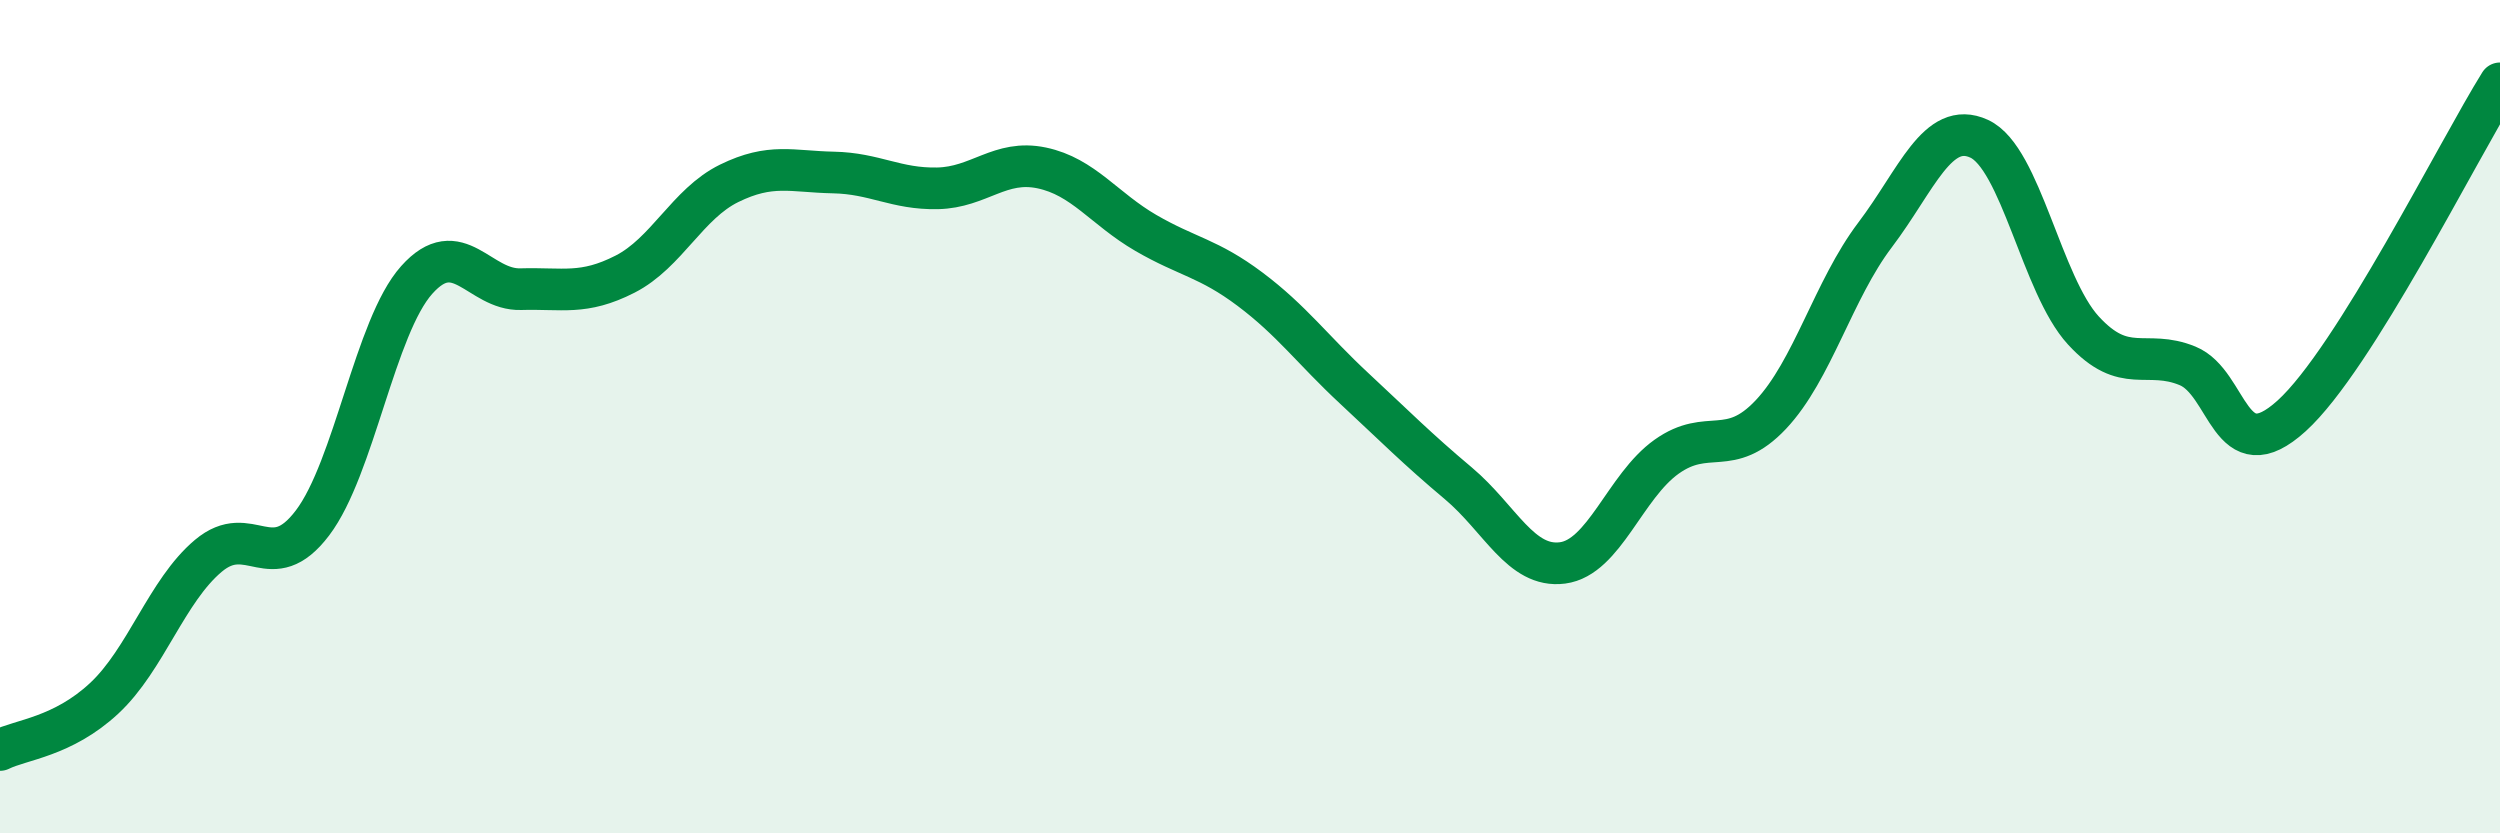 
    <svg width="60" height="20" viewBox="0 0 60 20" xmlns="http://www.w3.org/2000/svg">
      <path
        d="M 0,18 C 0.5,17.75 1.5,17.69 2.5,16.76 C 3.5,15.83 4,14.18 5,13.34 C 6,12.5 6.5,13.87 7.5,12.55 C 8.5,11.23 9,7.84 10,6.72 C 11,5.6 11.5,6.97 12.5,6.94 C 13.5,6.91 14,7.09 15,6.58 C 16,6.07 16.5,4.89 17.5,4.4 C 18.5,3.91 19,4.12 20,4.14 C 21,4.16 21.5,4.54 22.5,4.52 C 23.5,4.5 24,3.82 25,4.03 C 26,4.24 26.5,5.01 27.5,5.59 C 28.5,6.17 29,6.19 30,6.94 C 31,7.69 31.5,8.39 32.5,9.32 C 33.5,10.25 34,10.76 35,11.6 C 36,12.44 36.5,13.64 37.5,13.51 C 38.5,13.38 39,11.67 40,10.96 C 41,10.25 41.5,11.01 42.5,9.95 C 43.5,8.89 44,6.96 45,5.64 C 46,4.32 46.5,2.87 47.5,3.33 C 48.5,3.79 49,6.84 50,7.93 C 51,9.02 51.5,8.37 52.5,8.78 C 53.5,9.19 53.5,11.34 55,9.98 C 56.5,8.62 59,3.6 60,2L60 20L0 20Z"
        fill="#008740"
        opacity="0.1"
        stroke-linecap="round"
        stroke-linejoin="round"
      />
      <path
        d="M 0,18 C 0.5,17.75 1.5,17.69 2.5,16.76 C 3.5,15.83 4,14.18 5,13.34 C 6,12.5 6.5,13.87 7.5,12.55 C 8.5,11.23 9,7.84 10,6.72 C 11,5.6 11.5,6.97 12.5,6.94 C 13.5,6.91 14,7.09 15,6.58 C 16,6.07 16.5,4.89 17.5,4.4 C 18.5,3.91 19,4.12 20,4.14 C 21,4.16 21.5,4.54 22.5,4.52 C 23.5,4.5 24,3.82 25,4.03 C 26,4.24 26.5,5.01 27.5,5.59 C 28.5,6.17 29,6.19 30,6.94 C 31,7.69 31.5,8.39 32.5,9.32 C 33.5,10.25 34,10.76 35,11.6 C 36,12.44 36.5,13.64 37.5,13.51 C 38.5,13.38 39,11.67 40,10.96 C 41,10.25 41.5,11.01 42.5,9.95 C 43.5,8.89 44,6.96 45,5.64 C 46,4.32 46.5,2.87 47.5,3.33 C 48.5,3.79 49,6.84 50,7.93 C 51,9.02 51.5,8.37 52.5,8.78 C 53.5,9.19 53.5,11.34 55,9.98 C 56.5,8.62 59,3.6 60,2"
        stroke="#008740"
        stroke-width="1"
        fill="none"
        stroke-linecap="round"
        stroke-linejoin="round"
      />
    </svg>
  